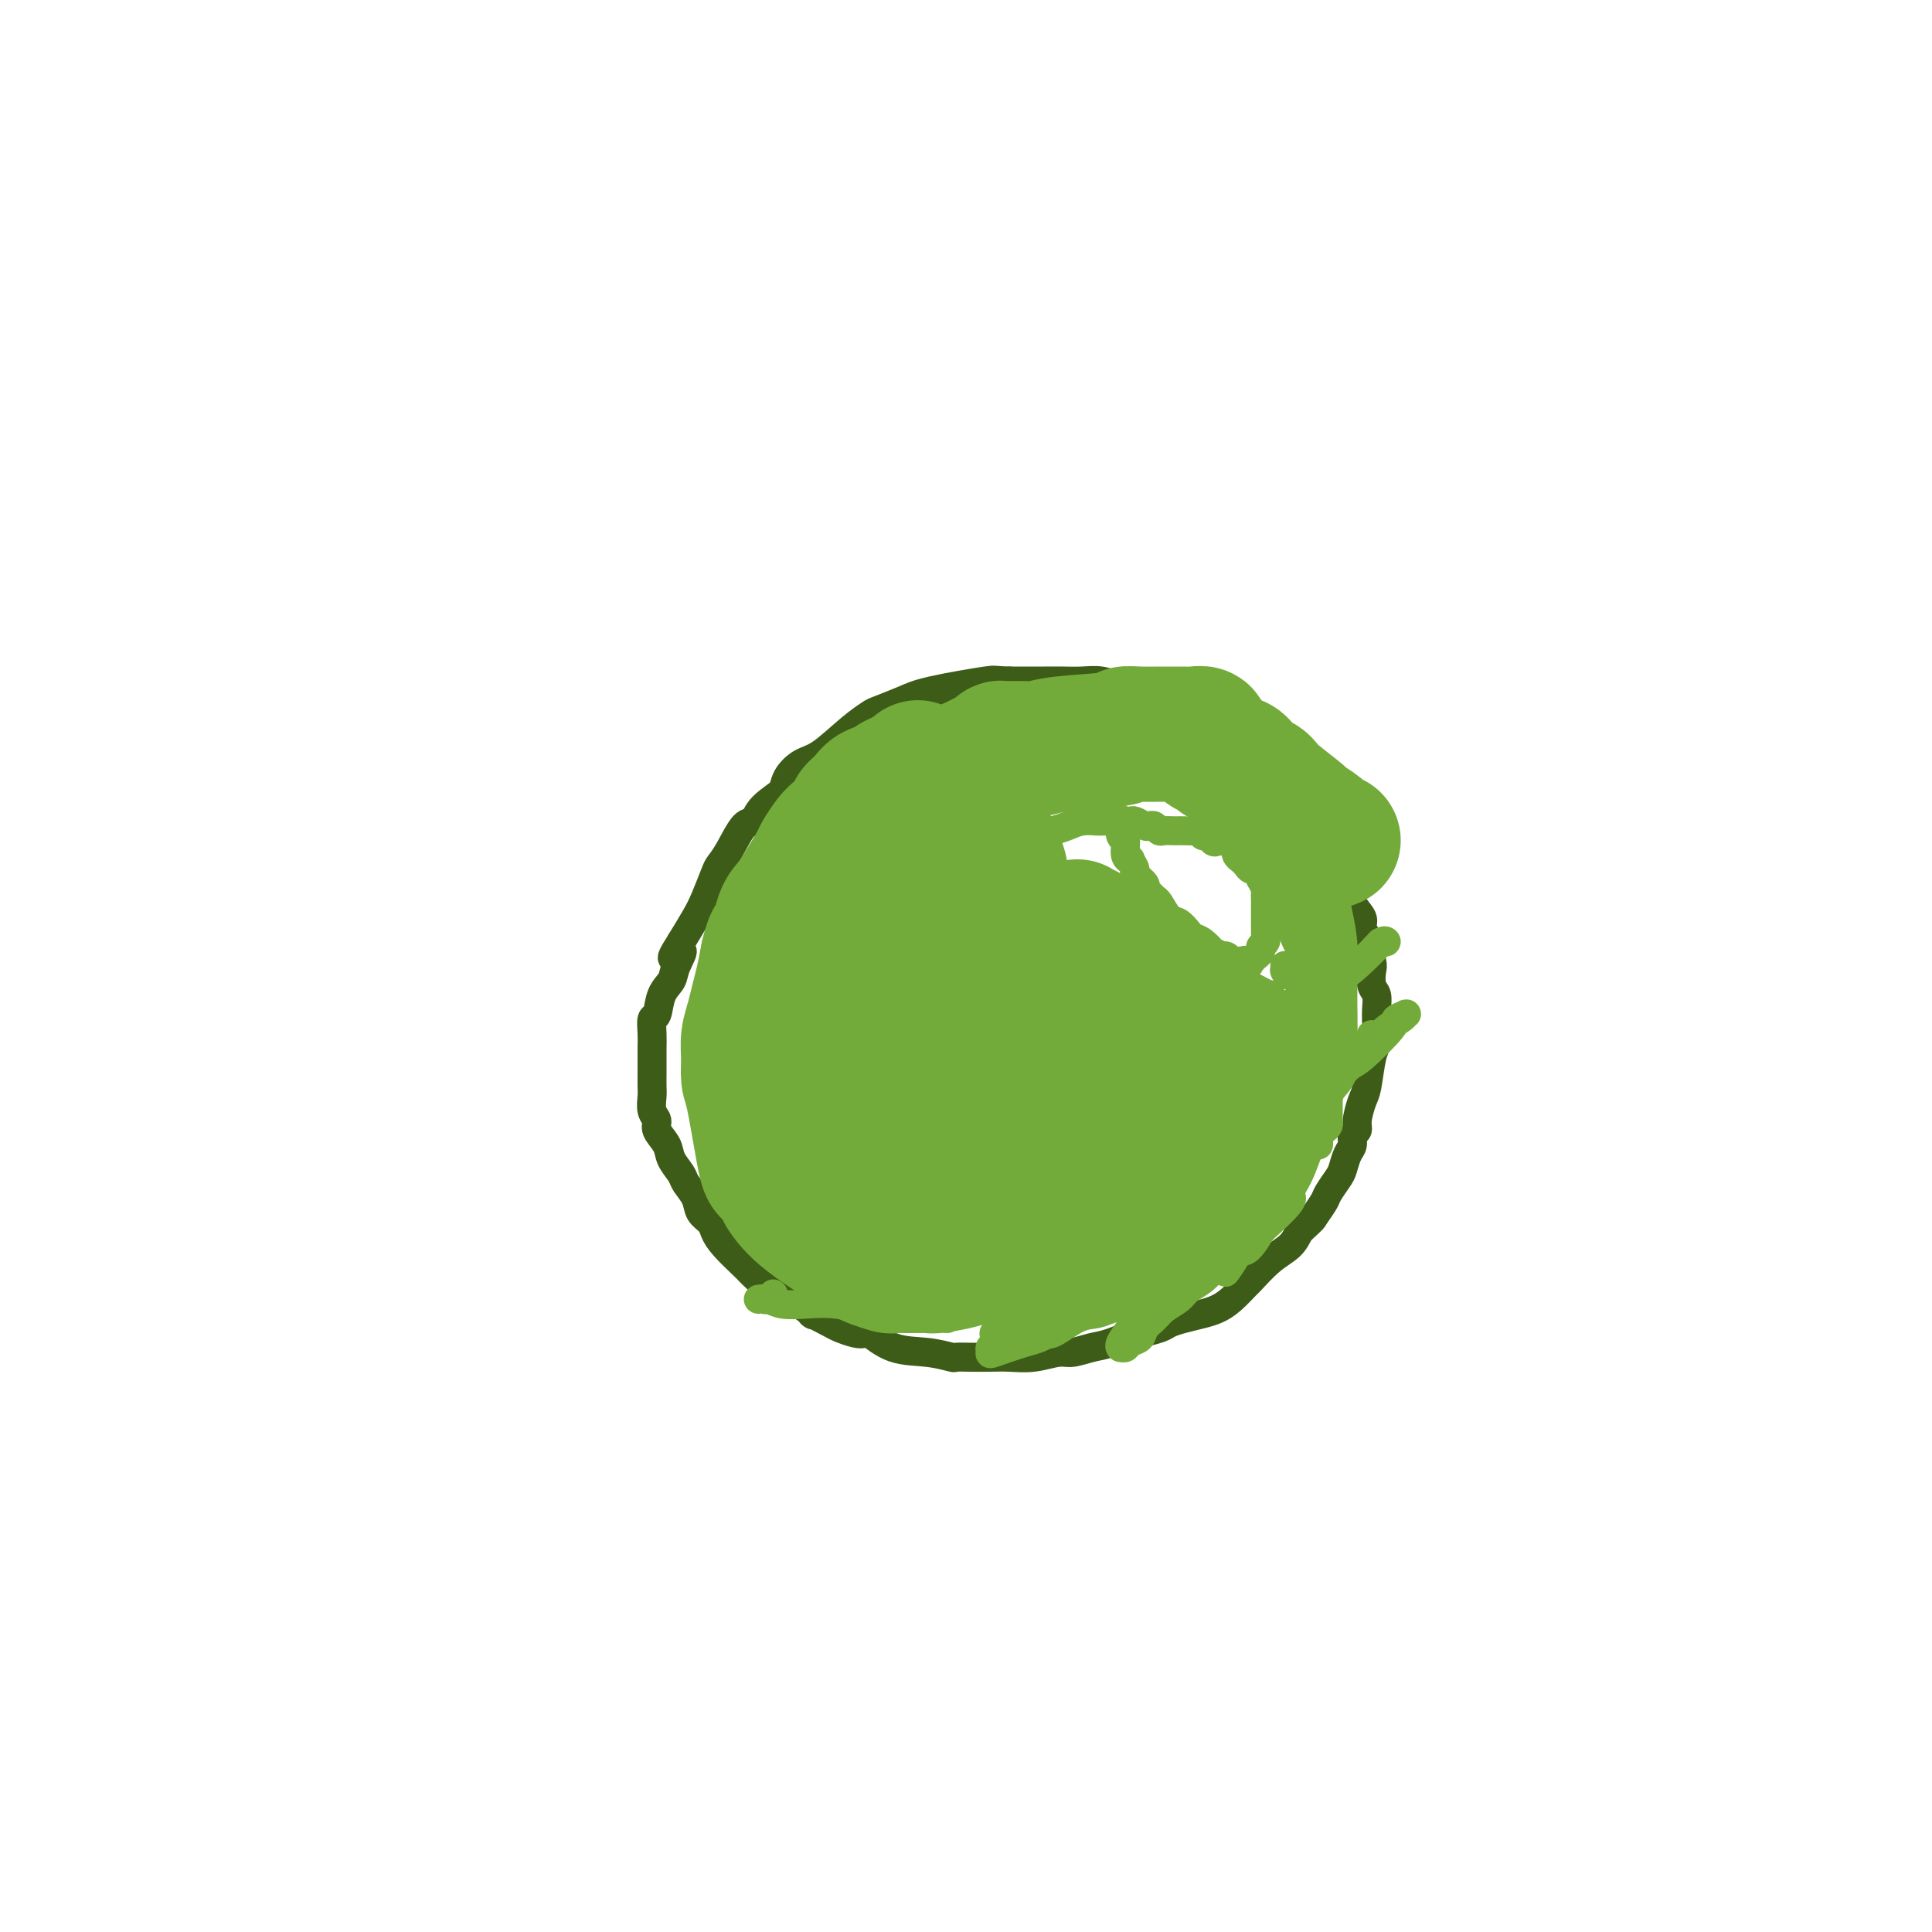 <svg viewBox='0 0 400 400' version='1.1' xmlns='http://www.w3.org/2000/svg' xmlns:xlink='http://www.w3.org/1999/xlink'><g fill='none' stroke='#3D5C18' stroke-width='6' stroke-linecap='round' stroke-linejoin='round'><path d='M196,147c-0.057,0.032 -0.113,0.064 0,0c0.113,-0.064 0.396,-0.224 0,0c-0.396,0.224 -1.470,0.833 -2,1c-0.530,0.167 -0.516,-0.109 -1,0c-0.484,0.109 -1.464,0.603 -2,1c-0.536,0.397 -0.627,0.698 -1,1c-0.373,0.302 -1.030,0.606 -2,1c-0.970,0.394 -2.255,0.878 -3,1c-0.745,0.122 -0.951,-0.118 -2,0c-1.049,0.118 -2.941,0.594 -4,1c-1.059,0.406 -1.285,0.741 -2,1c-0.715,0.259 -1.918,0.442 -3,1c-1.082,0.558 -2.044,1.492 -3,2c-0.956,0.508 -1.905,0.589 -3,1c-1.095,0.411 -2.337,1.153 -3,2c-0.663,0.847 -0.747,1.798 -2,3c-1.253,1.202 -3.673,2.654 -5,4c-1.327,1.346 -1.559,2.584 -2,3c-0.441,0.416 -1.091,0.008 -2,1c-0.909,0.992 -2.077,3.383 -3,5c-0.923,1.617 -1.601,2.458 -2,3c-0.399,0.542 -0.519,0.784 -1,2c-0.481,1.216 -1.322,3.404 -2,5c-0.678,1.596 -1.194,2.599 -2,4c-0.806,1.401 -1.903,3.201 -3,5'/><path d='M141,195c-3.661,5.726 -0.812,2.540 0,2c0.812,-0.540 -0.413,1.566 -1,3c-0.587,1.434 -0.535,2.197 -1,3c-0.465,0.803 -1.445,1.646 -2,3c-0.555,1.354 -0.685,3.220 -1,4c-0.315,0.780 -0.817,0.473 -1,1c-0.183,0.527 -0.049,1.888 0,3c0.049,1.112 0.014,1.973 0,3c-0.014,1.027 -0.005,2.218 0,3c0.005,0.782 0.006,1.154 0,2c-0.006,0.846 -0.017,2.165 0,3c0.017,0.835 0.064,1.185 0,2c-0.064,0.815 -0.240,2.094 0,3c0.240,0.906 0.894,1.440 1,2c0.106,0.560 -0.338,1.146 0,2c0.338,0.854 1.456,1.975 2,3c0.544,1.025 0.512,1.955 1,3c0.488,1.045 1.497,2.205 2,3c0.503,0.795 0.502,1.224 1,2c0.498,0.776 1.496,1.900 2,3c0.504,1.100 0.513,2.176 1,3c0.487,0.824 1.450,1.397 2,2c0.550,0.603 0.685,1.235 1,2c0.315,0.765 0.809,1.662 2,3c1.191,1.338 3.077,3.118 4,4c0.923,0.882 0.882,0.865 1,1c0.118,0.135 0.396,0.423 1,1c0.604,0.577 1.533,1.443 2,2c0.467,0.557 0.472,0.804 1,1c0.528,0.196 1.579,0.342 3,1c1.421,0.658 3.210,1.829 5,3'/><path d='M167,271c2.635,2.128 0.724,0.949 1,1c0.276,0.051 2.740,1.331 4,2c1.260,0.669 1.318,0.726 2,1c0.682,0.274 1.990,0.766 3,1c1.010,0.234 1.721,0.210 2,0c0.279,-0.210 0.125,-0.606 1,0c0.875,0.606 2.778,2.215 5,3c2.222,0.785 4.761,0.746 7,1c2.239,0.254 4.177,0.800 5,1c0.823,0.200 0.533,0.055 1,0c0.467,-0.055 1.693,-0.019 3,0c1.307,0.019 2.694,0.020 4,0c1.306,-0.020 2.530,-0.061 4,0c1.470,0.061 3.185,0.225 5,0c1.815,-0.225 3.731,-0.839 5,-1c1.269,-0.161 1.892,0.129 3,0c1.108,-0.129 2.703,-0.679 4,-1c1.297,-0.321 2.297,-0.415 4,-1c1.703,-0.585 4.111,-1.662 5,-2c0.889,-0.338 0.261,0.064 1,0c0.739,-0.064 2.844,-0.594 4,-1c1.156,-0.406 1.362,-0.688 2,-1c0.638,-0.312 1.709,-0.655 3,-1c1.291,-0.345 2.802,-0.692 4,-1c1.198,-0.308 2.084,-0.579 3,-1c0.916,-0.421 1.863,-0.994 3,-2c1.137,-1.006 2.465,-2.446 3,-3c0.535,-0.554 0.277,-0.221 1,-1c0.723,-0.779 2.425,-2.671 4,-4c1.575,-1.329 3.021,-2.094 4,-3c0.979,-0.906 1.489,-1.953 2,-3'/><path d='M269,255c3.197,-2.994 2.688,-2.478 3,-3c0.312,-0.522 1.445,-2.083 2,-3c0.555,-0.917 0.531,-1.190 1,-2c0.469,-0.810 1.431,-2.157 2,-3c0.569,-0.843 0.745,-1.181 1,-2c0.255,-0.819 0.589,-2.118 1,-3c0.411,-0.882 0.898,-1.346 1,-2c0.102,-0.654 -0.180,-1.498 0,-2c0.180,-0.502 0.821,-0.662 1,-1c0.179,-0.338 -0.106,-0.853 0,-2c0.106,-1.147 0.603,-2.926 1,-4c0.397,-1.074 0.695,-1.442 1,-3c0.305,-1.558 0.617,-4.307 1,-6c0.383,-1.693 0.836,-2.330 1,-3c0.164,-0.670 0.040,-1.371 0,-2c-0.040,-0.629 0.003,-1.184 0,-2c-0.003,-0.816 -0.052,-1.893 0,-3c0.052,-1.107 0.206,-2.245 0,-3c-0.206,-0.755 -0.772,-1.129 -1,-2c-0.228,-0.871 -0.118,-2.240 0,-3c0.118,-0.760 0.244,-0.913 0,-2c-0.244,-1.087 -0.858,-3.110 -1,-4c-0.142,-0.890 0.187,-0.648 0,-1c-0.187,-0.352 -0.890,-1.298 -1,-2c-0.110,-0.702 0.374,-1.160 0,-2c-0.374,-0.840 -1.607,-2.064 -2,-3c-0.393,-0.936 0.052,-1.585 0,-2c-0.052,-0.415 -0.602,-0.596 -1,-1c-0.398,-0.404 -0.646,-1.032 -1,-2c-0.354,-0.968 -0.816,-2.277 -1,-3c-0.184,-0.723 -0.092,-0.862 0,-1'/><path d='M277,178c-1.347,-6.229 -0.714,-2.800 -1,-2c-0.286,0.800 -1.491,-1.027 -2,-2c-0.509,-0.973 -0.321,-1.090 -1,-2c-0.679,-0.910 -2.224,-2.611 -3,-4c-0.776,-1.389 -0.784,-2.464 -1,-3c-0.216,-0.536 -0.640,-0.534 -1,-1c-0.360,-0.466 -0.657,-1.402 -1,-2c-0.343,-0.598 -0.734,-0.860 -1,-1c-0.266,-0.140 -0.408,-0.160 -1,-1c-0.592,-0.840 -1.635,-2.500 -2,-3c-0.365,-0.500 -0.051,0.161 0,0c0.051,-0.161 -0.162,-1.142 -1,-2c-0.838,-0.858 -2.301,-1.591 -3,-2c-0.699,-0.409 -0.633,-0.492 -1,-1c-0.367,-0.508 -1.166,-1.442 -2,-2c-0.834,-0.558 -1.702,-0.742 -2,-1c-0.298,-0.258 -0.025,-0.590 -1,-1c-0.975,-0.410 -3.197,-0.896 -4,-1c-0.803,-0.104 -0.188,0.176 -1,0c-0.812,-0.176 -3.053,-0.808 -4,-1c-0.947,-0.192 -0.602,0.055 -1,0c-0.398,-0.055 -1.540,-0.411 -3,-1c-1.460,-0.589 -3.236,-1.412 -4,-2c-0.764,-0.588 -0.514,-0.942 -1,-1c-0.486,-0.058 -1.709,0.181 -3,0c-1.291,-0.181 -2.652,-0.780 -4,-1c-1.348,-0.220 -2.684,-0.059 -4,0c-1.316,0.059 -2.610,0.016 -4,0c-1.390,-0.016 -2.874,-0.004 -4,0c-1.126,0.004 -1.893,0.001 -3,0c-1.107,-0.001 -2.553,-0.001 -4,0'/><path d='M209,141c-3.482,-0.097 -2.685,-0.339 -5,0c-2.315,0.339 -7.740,1.260 -11,2c-3.260,0.740 -4.353,1.298 -6,2c-1.647,0.702 -3.847,1.549 -5,2c-1.153,0.451 -1.258,0.507 -2,1c-0.742,0.493 -2.121,1.422 -4,3c-1.879,1.578 -4.258,3.806 -6,5c-1.742,1.194 -2.849,1.354 -4,2c-1.151,0.646 -2.347,1.778 -3,3c-0.653,1.222 -0.763,2.534 -1,3c-0.237,0.466 -0.602,0.087 -1,1c-0.398,0.913 -0.828,3.118 -1,4c-0.172,0.882 -0.086,0.441 0,0'/></g>
<g fill='none' stroke='#73AB3A' stroke-width='6' stroke-linecap='round' stroke-linejoin='round'><path d='M232,170c0.033,-0.331 0.065,-0.663 0,0c-0.065,0.663 -0.229,2.319 0,3c0.229,0.681 0.850,0.386 1,1c0.150,0.614 -0.172,2.138 0,3c0.172,0.862 0.839,1.061 1,1c0.161,-0.061 -0.182,-0.381 0,0c0.182,0.381 0.889,1.464 1,2c0.111,0.536 -0.373,0.525 0,1c0.373,0.475 1.605,1.434 2,2c0.395,0.566 -0.046,0.737 0,1c0.046,0.263 0.578,0.619 1,1c0.422,0.381 0.733,0.788 1,1c0.267,0.212 0.491,0.228 1,1c0.509,0.772 1.305,2.300 2,3c0.695,0.700 1.291,0.574 2,1c0.709,0.426 1.533,1.406 2,2c0.467,0.594 0.578,0.804 1,1c0.422,0.196 1.156,0.378 2,1c0.844,0.622 1.798,1.682 2,2c0.202,0.318 -0.349,-0.107 0,0c0.349,0.107 1.599,0.747 2,1c0.401,0.253 -0.047,0.120 0,0c0.047,-0.120 0.587,-0.228 1,0c0.413,0.228 0.698,0.793 1,1c0.302,0.207 0.620,0.056 1,0c0.380,-0.056 0.823,-0.016 1,0c0.177,0.016 0.089,0.008 0,0'/><path d='M257,199c2.565,1.391 1.476,0.369 1,0c-0.476,-0.369 -0.339,-0.084 0,0c0.339,0.084 0.879,-0.033 1,0c0.121,0.033 -0.179,0.216 0,0c0.179,-0.216 0.836,-0.831 1,-1c0.164,-0.169 -0.166,0.108 0,0c0.166,-0.108 0.829,-0.602 1,-1c0.171,-0.398 -0.150,-0.702 0,-1c0.150,-0.298 0.772,-0.591 1,-1c0.228,-0.409 0.061,-0.936 0,-1c-0.061,-0.064 -0.016,0.333 0,0c0.016,-0.333 0.004,-1.397 0,-2c-0.004,-0.603 -0.001,-0.744 0,-1c0.001,-0.256 0.000,-0.628 0,-1c-0.000,-0.372 -0.000,-0.744 0,-1c0.000,-0.256 0.001,-0.396 0,-1c-0.001,-0.604 -0.004,-1.673 0,-2c0.004,-0.327 0.016,0.086 0,0c-0.016,-0.086 -0.060,-0.672 0,-1c0.060,-0.328 0.223,-0.399 0,-1c-0.223,-0.601 -0.833,-1.733 -1,-2c-0.167,-0.267 0.110,0.332 0,0c-0.110,-0.332 -0.608,-1.594 -1,-2c-0.392,-0.406 -0.680,0.045 -1,0c-0.320,-0.045 -0.673,-0.586 -1,-1c-0.327,-0.414 -0.626,-0.702 -1,-1c-0.374,-0.298 -0.821,-0.605 -1,-1c-0.179,-0.395 -0.089,-0.879 0,-1c0.089,-0.121 0.178,0.121 0,0c-0.178,-0.121 -0.622,-0.606 -1,-1c-0.378,-0.394 -0.689,-0.697 -1,-1'/><path d='M254,174c-1.626,-1.872 -1.693,-0.553 -2,0c-0.307,0.553 -0.856,0.341 -1,0c-0.144,-0.341 0.117,-0.809 0,-1c-0.117,-0.191 -0.612,-0.104 -1,0c-0.388,0.104 -0.667,0.224 -1,0c-0.333,-0.224 -0.718,-0.792 -1,-1c-0.282,-0.208 -0.461,-0.056 -1,0c-0.539,0.056 -1.440,0.016 -2,0c-0.560,-0.016 -0.780,-0.008 -1,0c-0.220,0.008 -0.440,0.016 -1,0c-0.560,-0.016 -1.458,-0.056 -2,0c-0.542,0.056 -0.726,0.207 -1,0c-0.274,-0.207 -0.636,-0.774 -1,-1c-0.364,-0.226 -0.728,-0.113 -1,0c-0.272,0.113 -0.452,0.226 -1,0c-0.548,-0.226 -1.465,-0.793 -2,-1c-0.535,-0.207 -0.688,-0.056 -1,0c-0.312,0.056 -0.782,0.018 -2,0c-1.218,-0.018 -3.182,-0.016 -4,0c-0.818,0.016 -0.488,0.046 -1,0c-0.512,-0.046 -1.866,-0.167 -3,0c-1.134,0.167 -2.047,0.621 -3,1c-0.953,0.379 -1.946,0.682 -3,1c-1.054,0.318 -2.169,0.652 -3,1c-0.831,0.348 -1.380,0.711 -2,1c-0.620,0.289 -1.313,0.506 -2,1c-0.687,0.494 -1.370,1.267 -2,2c-0.630,0.733 -1.208,1.428 -2,2c-0.792,0.572 -1.798,1.021 -3,2c-1.202,0.979 -2.601,2.490 -4,4'/><path d='M200,185c-2.358,2.427 -2.752,3.495 -3,4c-0.248,0.505 -0.350,0.446 -1,1c-0.650,0.554 -1.848,1.722 -3,3c-1.152,1.278 -2.259,2.666 -3,4c-0.741,1.334 -1.116,2.616 -2,4c-0.884,1.384 -2.278,2.872 -3,4c-0.722,1.128 -0.772,1.896 -1,3c-0.228,1.104 -0.634,2.543 -1,3c-0.366,0.457 -0.690,-0.070 -1,1c-0.310,1.070 -0.605,3.736 -1,5c-0.395,1.264 -0.890,1.125 -1,2c-0.110,0.875 0.167,2.766 0,4c-0.167,1.234 -0.777,1.813 -1,3c-0.223,1.187 -0.060,2.982 0,4c0.060,1.018 0.015,1.259 0,2c-0.015,0.741 -0.000,1.981 0,3c0.000,1.019 -0.014,1.817 0,2c0.014,0.183 0.055,-0.250 0,0c-0.055,0.250 -0.208,1.181 0,2c0.208,0.819 0.777,1.525 1,2c0.223,0.475 0.101,0.718 0,1c-0.101,0.282 -0.182,0.602 0,1c0.182,0.398 0.626,0.876 1,1c0.374,0.124 0.676,-0.104 1,0c0.324,0.104 0.668,0.540 1,1c0.332,0.460 0.652,0.946 1,1c0.348,0.054 0.723,-0.322 1,0c0.277,0.322 0.456,1.344 1,2c0.544,0.656 1.454,0.946 2,1c0.546,0.054 0.727,-0.127 1,0c0.273,0.127 0.636,0.564 1,1'/><path d='M190,250c1.559,1.249 0.456,0.371 0,0c-0.456,-0.371 -0.264,-0.235 0,0c0.264,0.235 0.601,0.570 1,1c0.399,0.430 0.862,0.955 1,1c0.138,0.045 -0.048,-0.391 0,0c0.048,0.391 0.331,1.610 1,2c0.669,0.390 1.723,-0.049 2,0c0.277,0.049 -0.225,0.587 0,1c0.225,0.413 1.175,0.703 2,1c0.825,0.297 1.524,0.601 2,1c0.476,0.399 0.729,0.891 1,1c0.271,0.109 0.562,-0.167 1,0c0.438,0.167 1.024,0.777 2,1c0.976,0.223 2.341,0.060 3,0c0.659,-0.060 0.612,-0.016 1,0c0.388,0.016 1.213,0.005 2,0c0.787,-0.005 1.538,-0.002 2,0c0.462,0.002 0.637,0.004 1,0c0.363,-0.004 0.915,-0.015 2,0c1.085,0.015 2.703,0.057 4,0c1.297,-0.057 2.272,-0.211 3,0c0.728,0.211 1.209,0.789 2,1c0.791,0.211 1.891,0.056 3,0c1.109,-0.056 2.225,-0.014 3,0c0.775,0.014 1.208,0.000 2,0c0.792,-0.000 1.941,0.014 3,0c1.059,-0.014 2.026,-0.055 3,0c0.974,0.055 1.955,0.207 3,0c1.045,-0.207 2.156,-0.773 3,-1c0.844,-0.227 1.422,-0.113 2,0'/><path d='M245,259c7.020,-0.179 3.572,-0.625 3,-1c-0.572,-0.375 1.734,-0.678 3,-1c1.266,-0.322 1.492,-0.663 2,-1c0.508,-0.337 1.298,-0.669 2,-1c0.702,-0.331 1.315,-0.661 2,-1c0.685,-0.339 1.440,-0.686 2,-1c0.560,-0.314 0.923,-0.595 1,-1c0.077,-0.405 -0.134,-0.934 0,-1c0.134,-0.066 0.613,0.329 1,0c0.387,-0.329 0.681,-1.384 1,-2c0.319,-0.616 0.663,-0.795 1,-1c0.337,-0.205 0.668,-0.436 1,-1c0.332,-0.564 0.667,-1.460 1,-2c0.333,-0.540 0.666,-0.725 1,-1c0.334,-0.275 0.670,-0.642 1,-1c0.330,-0.358 0.653,-0.707 1,-1c0.347,-0.293 0.719,-0.530 1,-1c0.281,-0.470 0.470,-1.173 1,-2c0.530,-0.827 1.400,-1.780 2,-2c0.600,-0.220 0.931,0.292 1,0c0.069,-0.292 -0.125,-1.388 0,-2c0.125,-0.612 0.569,-0.741 1,-1c0.431,-0.259 0.847,-0.647 1,-1c0.153,-0.353 0.041,-0.672 0,-1c-0.041,-0.328 -0.011,-0.666 0,-1c0.011,-0.334 0.003,-0.663 0,-1c-0.003,-0.337 -0.001,-0.681 0,-1c0.001,-0.319 0.000,-0.611 0,-1c-0.000,-0.389 -0.000,-0.874 0,-1c0.000,-0.126 0.000,0.107 0,0c-0.000,-0.107 -0.000,-0.553 0,-1'/><path d='M275,226c0.155,-1.172 0.041,-0.103 0,0c-0.041,0.103 -0.011,-0.761 0,-1c0.011,-0.239 0.003,0.147 0,0c-0.003,-0.147 -0.001,-0.828 0,-1c0.001,-0.172 0.000,0.165 0,0c-0.000,-0.165 -0.000,-0.831 0,-1c0.000,-0.169 0.000,0.161 0,0c-0.000,-0.161 -0.000,-0.813 0,-1c0.000,-0.187 0.000,0.089 0,0c-0.000,-0.089 -0.000,-0.545 0,-1c0.000,-0.455 0.000,-0.909 0,-1c-0.000,-0.091 0.000,0.182 0,0c-0.000,-0.182 -0.000,-0.818 0,-1c0.000,-0.182 0.000,0.091 0,0c-0.000,-0.091 -0.000,-0.544 0,-1c0.000,-0.456 0.000,-0.913 0,-1c-0.000,-0.087 -0.000,0.197 0,0c0.000,-0.197 0.000,-0.875 0,-1c-0.000,-0.125 -0.000,0.304 0,0c0.000,-0.304 0.001,-1.339 0,-2c-0.001,-0.661 -0.003,-0.948 0,-1c0.003,-0.052 0.011,0.131 0,0c-0.011,-0.131 -0.041,-0.575 0,-1c0.041,-0.425 0.155,-0.831 0,-1c-0.155,-0.169 -0.578,-0.102 -1,0c-0.422,0.102 -0.845,0.238 -1,0c-0.155,-0.238 -0.044,-0.851 0,-1c0.044,-0.149 0.022,0.166 0,0c-0.022,-0.166 -0.044,-0.814 0,-1c0.044,-0.186 0.156,0.090 0,0c-0.156,-0.090 -0.578,-0.545 -1,-1'/><path d='M272,208c-0.482,-2.946 -0.186,-1.310 0,-1c0.186,0.310 0.261,-0.705 0,-1c-0.261,-0.295 -0.857,0.128 -1,0c-0.143,-0.128 0.169,-0.809 0,-1c-0.169,-0.191 -0.819,0.107 -1,0c-0.181,-0.107 0.105,-0.621 0,-1c-0.105,-0.379 -0.603,-0.624 -1,-1c-0.397,-0.376 -0.695,-0.884 -1,-1c-0.305,-0.116 -0.618,0.161 -1,0c-0.382,-0.161 -0.835,-0.761 -1,-1c-0.165,-0.239 -0.044,-0.116 0,0c0.044,0.116 0.012,0.227 0,0c-0.012,-0.227 -0.003,-0.792 0,-1c0.003,-0.208 0.001,-0.059 0,0c-0.001,0.059 -0.000,0.030 0,0'/><path d='M264,183c0.334,0.825 0.667,1.649 1,3c0.333,1.351 0.665,3.228 1,4c0.335,0.772 0.672,0.440 1,1c0.328,0.560 0.647,2.013 1,3c0.353,0.987 0.739,1.507 1,2c0.261,0.493 0.396,0.957 1,2c0.604,1.043 1.679,2.663 2,3c0.321,0.337 -0.110,-0.610 0,0c0.110,0.610 0.760,2.777 1,4c0.240,1.223 0.068,1.500 0,2c-0.068,0.500 -0.032,1.221 0,2c0.032,0.779 0.061,1.616 0,2c-0.061,0.384 -0.211,0.314 0,1c0.211,0.686 0.785,2.126 1,3c0.215,0.874 0.073,1.180 0,2c-0.073,0.820 -0.078,2.153 0,3c0.078,0.847 0.237,1.206 0,2c-0.237,0.794 -0.872,2.021 -1,3c-0.128,0.979 0.249,1.708 0,3c-0.249,1.292 -1.125,3.146 -2,5'/><path d='M271,233c-0.262,4.389 0.084,1.361 0,1c-0.084,-0.361 -0.597,1.944 -1,3c-0.403,1.056 -0.697,0.861 -1,1c-0.303,0.139 -0.616,0.610 -1,1c-0.384,0.390 -0.838,0.697 -1,1c-0.162,0.303 -0.030,0.601 0,1c0.030,0.399 -0.041,0.900 0,1c0.041,0.100 0.195,-0.199 0,0c-0.195,0.199 -0.738,0.897 -1,1c-0.262,0.103 -0.243,-0.390 0,-1c0.243,-0.610 0.709,-1.336 1,-2c0.291,-0.664 0.408,-1.264 1,-3c0.592,-1.736 1.660,-4.608 2,-6c0.340,-1.392 -0.049,-1.305 0,-2c0.049,-0.695 0.535,-2.173 1,-5c0.465,-2.827 0.910,-7.003 1,-9c0.090,-1.997 -0.176,-1.814 0,-2c0.176,-0.186 0.794,-0.743 1,-2c0.206,-1.257 -0.000,-3.216 0,-5c0.000,-1.784 0.207,-3.393 0,-5c-0.207,-1.607 -0.829,-3.214 -1,-5c-0.171,-1.786 0.108,-3.753 0,-5c-0.108,-1.247 -0.603,-1.773 -1,-3c-0.397,-1.227 -0.695,-3.155 -1,-4c-0.305,-0.845 -0.618,-0.608 -1,-1c-0.382,-0.392 -0.834,-1.413 -1,-2c-0.166,-0.587 -0.048,-0.739 0,-1c0.048,-0.261 0.024,-0.630 0,-1'/><path d='M268,179c-0.772,-5.015 -0.201,-1.554 0,0c0.201,1.554 0.032,1.200 0,1c-0.032,-0.200 0.071,-0.246 0,0c-0.071,0.246 -0.317,0.785 0,2c0.317,1.215 1.198,3.106 2,5c0.802,1.894 1.526,3.791 2,6c0.474,2.209 0.700,4.731 1,7c0.300,2.269 0.675,4.285 1,6c0.325,1.715 0.600,3.130 1,5c0.400,1.870 0.925,4.194 1,6c0.075,1.806 -0.298,3.093 -1,5c-0.702,1.907 -1.732,4.434 -2,6c-0.268,1.566 0.225,2.172 0,3c-0.225,0.828 -1.169,1.880 -2,3c-0.831,1.120 -1.549,2.310 -2,3c-0.451,0.690 -0.635,0.880 -2,3c-1.365,2.120 -3.910,6.171 -5,8c-1.090,1.829 -0.726,1.435 -1,2c-0.274,0.565 -1.188,2.088 -2,3c-0.812,0.912 -1.523,1.214 -2,2c-0.477,0.786 -0.721,2.058 -1,3c-0.279,0.942 -0.594,1.556 -1,2c-0.406,0.444 -0.904,0.718 -1,1c-0.096,0.282 0.212,0.570 0,1c-0.212,0.430 -0.942,1.000 -1,1c-0.058,-0.000 0.555,-0.572 1,-1c0.445,-0.428 0.723,-0.714 1,-1'/><path d='M255,261c-2.738,4.728 -0.583,1.549 1,-1c1.583,-2.549 2.593,-4.466 3,-5c0.407,-0.534 0.210,0.315 1,-1c0.790,-1.315 2.568,-4.794 4,-7c1.432,-2.206 2.519,-3.139 3,-4c0.481,-0.861 0.356,-1.651 1,-3c0.644,-1.349 2.057,-3.259 3,-5c0.943,-1.741 1.415,-3.315 2,-5c0.585,-1.685 1.281,-3.481 2,-6c0.719,-2.519 1.460,-5.761 2,-7c0.540,-1.239 0.877,-0.475 1,-2c0.123,-1.525 0.030,-5.338 0,-7c-0.030,-1.662 0.003,-1.174 0,-2c-0.003,-0.826 -0.042,-2.966 0,-5c0.042,-2.034 0.166,-3.962 0,-6c-0.166,-2.038 -0.623,-4.186 -1,-6c-0.377,-1.814 -0.675,-3.295 -1,-5c-0.325,-1.705 -0.675,-3.634 -1,-5c-0.325,-1.366 -0.623,-2.170 -1,-3c-0.377,-0.830 -0.832,-1.686 -1,-2c-0.168,-0.314 -0.049,-0.087 0,0c0.049,0.087 0.027,0.034 0,0c-0.027,-0.034 -0.061,-0.048 0,0c0.061,0.048 0.216,0.160 0,1c-0.216,0.840 -0.804,2.410 -1,3c-0.196,0.590 -0.001,0.199 0,1c0.001,0.801 -0.193,2.792 0,5c0.193,2.208 0.773,4.633 1,6c0.227,1.367 0.099,1.676 0,3c-0.099,1.324 -0.171,3.664 0,7c0.171,3.336 0.586,7.668 1,12'/><path d='M274,212c0.064,6.000 0.223,2.999 0,4c-0.223,1.001 -0.827,6.005 -1,9c-0.173,2.995 0.085,3.981 0,5c-0.085,1.019 -0.512,2.071 -1,3c-0.488,0.929 -1.036,1.735 -2,3c-0.964,1.265 -2.345,2.989 -3,4c-0.655,1.011 -0.584,1.309 -1,2c-0.416,0.691 -1.318,1.774 -2,3c-0.682,1.226 -1.144,2.596 -2,4c-0.856,1.404 -2.105,2.841 -3,4c-0.895,1.159 -1.437,2.040 -2,3c-0.563,0.960 -1.147,2.000 -2,3c-0.853,1.000 -1.976,1.958 -3,3c-1.024,1.042 -1.951,2.166 -3,3c-1.049,0.834 -2.222,1.378 -3,2c-0.778,0.622 -1.163,1.322 -2,2c-0.837,0.678 -2.126,1.333 -3,2c-0.874,0.667 -1.333,1.345 -2,2c-0.667,0.655 -1.542,1.286 -2,2c-0.458,0.714 -0.501,1.512 -1,2c-0.499,0.488 -1.456,0.666 -2,1c-0.544,0.334 -0.675,0.825 -1,1c-0.325,0.175 -0.844,0.033 -1,0c-0.156,-0.033 0.052,0.044 0,0c-0.052,-0.044 -0.365,-0.209 0,-1c0.365,-0.791 1.407,-2.209 2,-3c0.593,-0.791 0.736,-0.954 2,-2c1.264,-1.046 3.648,-2.974 6,-5c2.352,-2.026 4.672,-4.150 7,-6c2.328,-1.850 4.664,-3.425 7,-5'/><path d='M256,257c4.188,-4.131 3.660,-3.958 4,-5c0.340,-1.042 1.550,-3.298 3,-5c1.450,-1.702 3.140,-2.849 4,-4c0.860,-1.151 0.888,-2.305 2,-4c1.112,-1.695 3.307,-3.930 4,-5c0.693,-1.070 -0.116,-0.975 0,-2c0.116,-1.025 1.155,-3.170 2,-5c0.845,-1.830 1.494,-3.347 2,-5c0.506,-1.653 0.868,-3.444 1,-5c0.132,-1.556 0.036,-2.879 0,-4c-0.036,-1.121 -0.010,-2.041 0,-3c0.010,-0.959 0.004,-1.957 0,-3c-0.004,-1.043 -0.005,-2.133 0,-3c0.005,-0.867 0.017,-1.513 0,-2c-0.017,-0.487 -0.061,-0.817 0,-1c0.061,-0.183 0.227,-0.221 0,1c-0.227,1.221 -0.849,3.700 -1,5c-0.151,1.300 0.167,1.421 0,2c-0.167,0.579 -0.821,1.617 -1,3c-0.179,1.383 0.115,3.111 0,5c-0.115,1.889 -0.638,3.939 -1,6c-0.362,2.061 -0.561,4.135 -1,6c-0.439,1.865 -1.116,3.523 -2,6c-0.884,2.477 -1.974,5.774 -3,8c-1.026,2.226 -1.986,3.380 -2,4c-0.014,0.620 0.919,0.705 0,2c-0.919,1.295 -3.691,3.798 -5,5c-1.309,1.202 -1.154,1.101 -1,1'/><path d='M261,255c-2.839,4.884 -3.436,4.095 -5,4c-1.564,-0.095 -4.095,0.503 -5,1c-0.905,0.497 -0.185,0.892 -2,2c-1.815,1.108 -6.165,2.927 -8,4c-1.835,1.073 -1.153,1.398 -2,2c-0.847,0.602 -3.221,1.479 -5,2c-1.779,0.521 -2.962,0.685 -4,1c-1.038,0.315 -1.931,0.782 -3,1c-1.069,0.218 -2.315,0.188 -4,1c-1.685,0.812 -3.810,2.466 -5,3c-1.190,0.534 -1.443,-0.053 -2,0c-0.557,0.053 -1.416,0.746 -2,1c-0.584,0.254 -0.892,0.068 -2,0c-1.108,-0.068 -3.015,-0.017 -4,0c-0.985,0.017 -1.048,0.000 -1,0c0.048,-0.000 0.207,0.016 0,0c-0.207,-0.016 -0.780,-0.063 -1,0c-0.220,0.063 -0.088,0.237 0,0c0.088,-0.237 0.131,-0.884 0,-1c-0.131,-0.116 -0.438,0.297 0,0c0.438,-0.297 1.619,-1.306 2,-2c0.381,-0.694 -0.040,-1.073 6,-3c6.040,-1.927 18.541,-5.402 24,-7c5.459,-1.598 3.877,-1.318 5,-2c1.123,-0.682 4.953,-2.326 8,-4c3.047,-1.674 5.312,-3.376 7,-5c1.688,-1.624 2.801,-3.168 5,-6c2.199,-2.832 5.486,-6.952 7,-9c1.514,-2.048 1.257,-2.024 1,-2'/><path d='M271,236c3.503,-4.081 2.259,-3.284 2,-4c-0.259,-0.716 0.466,-2.946 1,-5c0.534,-2.054 0.876,-3.934 1,-5c0.124,-1.066 0.030,-1.319 0,-2c-0.030,-0.681 0.004,-1.790 0,-3c-0.004,-1.210 -0.045,-2.519 0,-3c0.045,-0.481 0.175,-0.133 0,0c-0.175,0.133 -0.654,0.050 -1,0c-0.346,-0.050 -0.559,-0.066 -1,0c-0.441,0.066 -1.109,0.215 -2,1c-0.891,0.785 -2.004,2.206 -3,4c-0.996,1.794 -1.876,3.962 -3,6c-1.124,2.038 -2.491,3.948 -4,6c-1.509,2.052 -3.161,4.247 -5,7c-1.839,2.753 -3.865,6.065 -6,9c-2.135,2.935 -4.377,5.494 -7,8c-2.623,2.506 -5.626,4.961 -8,7c-2.374,2.039 -4.118,3.664 -6,5c-1.882,1.336 -3.902,2.383 -6,4c-2.098,1.617 -4.276,3.803 -6,5c-1.724,1.197 -2.995,1.406 -5,2c-2.005,0.594 -4.743,1.574 -6,2c-1.257,0.426 -1.033,0.298 -1,0c0.033,-0.298 -0.127,-0.765 0,-1c0.127,-0.235 0.539,-0.238 1,-1c0.461,-0.762 0.970,-2.282 2,-4c1.030,-1.718 2.580,-3.634 4,-5c1.420,-1.366 2.710,-2.183 4,-3'/><path d='M216,266c2.863,-3.148 5.019,-4.017 8,-6c2.981,-1.983 6.786,-5.079 11,-8c4.214,-2.921 8.838,-5.666 13,-8c4.162,-2.334 7.864,-4.255 11,-6c3.136,-1.745 5.708,-3.312 8,-5c2.292,-1.688 4.305,-3.497 6,-5c1.695,-1.503 3.071,-2.699 4,-4c0.929,-1.301 1.409,-2.705 2,-4c0.591,-1.295 1.291,-2.480 2,-3c0.709,-0.520 1.425,-0.377 2,-1c0.575,-0.623 1.008,-2.014 1,-2c-0.008,0.014 -0.458,1.434 -1,2c-0.542,0.566 -1.176,0.277 -2,1c-0.824,0.723 -1.839,2.456 -3,4c-1.161,1.544 -2.467,2.898 -4,5c-1.533,2.102 -3.293,4.951 -5,7c-1.707,2.049 -3.362,3.296 -5,5c-1.638,1.704 -3.258,3.863 -5,6c-1.742,2.137 -3.604,4.250 -5,6c-1.396,1.750 -2.326,3.135 -5,6c-2.674,2.865 -7.091,7.209 -9,9c-1.909,1.791 -1.309,1.030 -1,1c0.309,-0.030 0.329,0.672 0,1c-0.329,0.328 -1.005,0.281 -1,0c0.005,-0.281 0.692,-0.797 1,-1c0.308,-0.203 0.237,-0.093 1,-1c0.763,-0.907 2.361,-2.831 4,-5c1.639,-2.169 3.320,-4.585 5,-7'/><path d='M249,253c2.293,-2.711 2.525,-2.490 4,-4c1.475,-1.510 4.193,-4.751 8,-9c3.807,-4.249 8.703,-9.505 12,-13c3.297,-3.495 4.996,-5.227 6,-6c1.004,-0.773 1.312,-0.585 3,-2c1.688,-1.415 4.754,-4.432 6,-6c1.246,-1.568 0.672,-1.685 1,-2c0.328,-0.315 1.558,-0.826 2,-1c0.442,-0.174 0.096,-0.011 0,0c-0.096,0.011 0.058,-0.131 0,0c-0.058,0.131 -0.327,0.535 -1,1c-0.673,0.465 -1.750,0.991 -3,2c-1.250,1.009 -2.673,2.499 -4,4c-1.327,1.501 -2.558,3.011 -5,5c-2.442,1.989 -6.095,4.455 -8,6c-1.905,1.545 -2.062,2.169 -3,3c-0.938,0.831 -2.658,1.870 -5,4c-2.342,2.130 -5.306,5.352 -7,7c-1.694,1.648 -2.117,1.723 -4,3c-1.883,1.277 -5.225,3.757 -8,6c-2.775,2.243 -4.984,4.250 -7,6c-2.016,1.750 -3.838,3.243 -6,5c-2.162,1.757 -4.663,3.780 -6,5c-1.337,1.220 -1.509,1.639 -2,2c-0.491,0.361 -1.299,0.665 -2,1c-0.701,0.335 -1.293,0.703 -2,1c-0.707,0.297 -1.529,0.524 -2,1c-0.471,0.476 -0.590,1.200 0,0c0.590,-1.200 1.890,-4.323 3,-6c1.110,-1.677 2.032,-1.908 3,-3c0.968,-1.092 1.984,-3.046 3,-5'/><path d='M225,258c2.284,-4.019 4.495,-7.568 7,-11c2.505,-3.432 5.305,-6.749 8,-10c2.695,-3.251 5.287,-6.438 8,-9c2.713,-2.562 5.548,-4.499 8,-7c2.452,-2.501 4.520,-5.568 7,-8c2.480,-2.432 5.373,-4.231 8,-6c2.627,-1.769 4.988,-3.508 7,-5c2.012,-1.492 3.676,-2.738 5,-4c1.324,-1.262 2.308,-2.540 3,-3c0.692,-0.460 1.091,-0.102 1,0c-0.091,0.102 -0.674,-0.052 -1,0c-0.326,0.052 -0.397,0.310 -1,1c-0.603,0.690 -1.739,1.812 -3,3c-1.261,1.188 -2.647,2.443 -5,4c-2.353,1.557 -5.672,3.416 -8,5c-2.328,1.584 -3.666,2.895 -6,6c-2.334,3.105 -5.663,8.006 -7,10c-1.337,1.994 -0.680,1.080 -3,3c-2.320,1.920 -7.615,6.672 -10,9c-2.385,2.328 -1.860,2.230 -3,4c-1.140,1.770 -3.945,5.408 -6,8c-2.055,2.592 -3.361,4.139 -5,6c-1.639,1.861 -3.610,4.035 -5,6c-1.390,1.965 -2.198,3.720 -3,5c-0.802,1.280 -1.596,2.085 -2,3c-0.404,0.915 -0.416,1.939 -1,3c-0.584,1.061 -1.738,2.160 -1,1c0.738,-1.160 3.369,-4.580 6,-8'/><path d='M223,264c0.990,-1.526 0.967,-1.841 2,-4c1.033,-2.159 3.124,-6.164 6,-10c2.876,-3.836 6.537,-7.505 10,-11c3.463,-3.495 6.727,-6.817 10,-10c3.273,-3.183 6.555,-6.229 9,-9c2.445,-2.771 4.054,-5.268 6,-7c1.946,-1.732 4.230,-2.699 6,-4c1.770,-1.301 3.026,-2.935 4,-4c0.974,-1.065 1.666,-1.561 2,-2c0.334,-0.439 0.310,-0.822 0,-1c-0.310,-0.178 -0.908,-0.151 -1,0c-0.092,0.151 0.320,0.426 0,1c-0.320,0.574 -1.371,1.447 -3,3c-1.629,1.553 -3.834,3.786 -5,5c-1.166,1.214 -1.293,1.410 -2,3c-0.707,1.590 -1.993,4.573 -3,7c-1.007,2.427 -1.736,4.299 -3,6c-1.264,1.701 -3.065,3.232 -4,5c-0.935,1.768 -1.006,3.773 -2,6c-0.994,2.227 -2.912,4.675 -5,7c-2.088,2.325 -4.344,4.527 -6,7c-1.656,2.473 -2.710,5.216 -4,7c-1.290,1.784 -2.815,2.609 -5,4c-2.185,1.391 -5.030,3.350 -6,4c-0.970,0.650 -0.064,-0.008 0,0c0.064,0.008 -0.714,0.681 -1,1c-0.286,0.319 -0.079,0.284 0,0c0.079,-0.284 0.032,-0.819 0,-1c-0.032,-0.181 -0.047,-0.010 0,0c0.047,0.010 0.156,-0.140 1,-2c0.844,-1.860 2.422,-5.430 4,-9'/><path d='M233,256c0.614,-2.047 0.151,-1.665 1,-3c0.849,-1.335 3.012,-4.385 5,-7c1.988,-2.615 3.802,-4.793 6,-7c2.198,-2.207 4.780,-4.444 7,-7c2.220,-2.556 4.078,-5.433 6,-8c1.922,-2.567 3.908,-4.825 6,-7c2.092,-2.175 4.289,-4.268 6,-6c1.711,-1.732 2.934,-3.102 4,-4c1.066,-0.898 1.974,-1.325 2,-2c0.026,-0.675 -0.830,-1.600 -1,-2c-0.170,-0.400 0.347,-0.275 0,0c-0.347,0.275 -1.558,0.702 -2,1c-0.442,0.298 -0.115,0.468 -1,1c-0.885,0.532 -2.983,1.425 -5,3c-2.017,1.575 -3.953,3.832 -6,6c-2.047,2.168 -4.206,4.248 -6,6c-1.794,1.752 -3.223,3.177 -5,5c-1.777,1.823 -3.904,4.045 -6,6c-2.096,1.955 -4.163,3.642 -6,5c-1.837,1.358 -3.446,2.386 -5,4c-1.554,1.614 -3.054,3.812 -5,6c-1.946,2.188 -4.338,4.366 -6,6c-1.662,1.634 -2.593,2.726 -5,5c-2.407,2.274 -6.288,5.732 -8,7c-1.712,1.268 -1.253,0.346 -1,0c0.253,-0.346 0.299,-0.116 0,0c-0.299,0.116 -0.945,0.120 -1,0c-0.055,-0.120 0.480,-0.362 1,-1c0.520,-0.638 1.025,-1.672 2,-3c0.975,-1.328 2.422,-2.951 4,-5c1.578,-2.049 3.289,-4.525 5,-7'/><path d='M219,248c2.489,-3.706 3.712,-4.972 7,-8c3.288,-3.028 8.640,-7.819 11,-10c2.360,-2.181 1.729,-1.753 3,-3c1.271,-1.247 4.445,-4.169 7,-6c2.555,-1.831 4.492,-2.572 6,-4c1.508,-1.428 2.586,-3.545 4,-5c1.414,-1.455 3.165,-2.248 4,-3c0.835,-0.752 0.755,-1.463 1,-2c0.245,-0.537 0.814,-0.902 1,-1c0.186,-0.098 -0.011,0.069 0,0c0.011,-0.069 0.231,-0.376 -2,1c-2.231,1.376 -6.911,4.434 -9,6c-2.089,1.566 -1.586,1.641 -3,3c-1.414,1.359 -4.746,4.004 -7,6c-2.254,1.996 -3.431,3.343 -5,5c-1.569,1.657 -3.529,3.623 -6,5c-2.471,1.377 -5.453,2.165 -8,4c-2.547,1.835 -4.658,4.717 -7,7c-2.342,2.283 -4.916,3.967 -7,6c-2.084,2.033 -3.679,4.416 -5,6c-1.321,1.584 -2.367,2.369 -4,4c-1.633,1.631 -3.853,4.108 -5,5c-1.147,0.892 -1.222,0.197 -1,0c0.222,-0.197 0.740,0.102 2,-1c1.260,-1.102 3.262,-3.604 4,-5c0.738,-1.396 0.211,-1.684 1,-3c0.789,-1.316 2.895,-3.658 5,-6'/><path d='M206,249c2.626,-3.381 3.692,-4.332 6,-6c2.308,-1.668 5.860,-4.053 9,-6c3.140,-1.947 5.869,-3.456 8,-5c2.131,-1.544 3.664,-3.123 6,-5c2.336,-1.877 5.475,-4.053 7,-5c1.525,-0.947 1.435,-0.667 2,-1c0.565,-0.333 1.786,-1.279 3,-2c1.214,-0.721 2.420,-1.215 3,-2c0.580,-0.785 0.534,-1.859 1,-3c0.466,-1.141 1.446,-2.347 2,-3c0.554,-0.653 0.683,-0.751 1,-1c0.317,-0.249 0.823,-0.648 1,-1c0.177,-0.352 0.025,-0.655 0,-1c-0.025,-0.345 0.077,-0.731 0,-1c-0.077,-0.269 -0.331,-0.419 -1,0c-0.669,0.419 -1.752,1.408 -3,2c-1.248,0.592 -2.661,0.788 -5,3c-2.339,2.212 -5.604,6.439 -7,8c-1.396,1.561 -0.922,0.456 -3,2c-2.078,1.544 -6.708,5.736 -9,8c-2.292,2.264 -2.246,2.600 -3,3c-0.754,0.400 -2.307,0.865 -7,4c-4.693,3.135 -12.525,8.941 -16,12c-3.475,3.059 -2.593,3.372 -3,4c-0.407,0.628 -2.105,1.573 -3,2c-0.895,0.427 -0.989,0.338 -1,0c-0.011,-0.338 0.059,-0.926 0,-1c-0.059,-0.074 -0.247,0.365 0,0c0.247,-0.365 0.928,-1.533 2,-3c1.072,-1.467 2.536,-3.234 4,-5'/><path d='M200,246c1.569,-2.371 2.993,-3.798 4,-5c1.007,-1.202 1.598,-2.178 3,-3c1.402,-0.822 3.614,-1.488 5,-2c1.386,-0.512 1.945,-0.870 3,-1c1.055,-0.130 2.604,-0.033 4,0c1.396,0.033 2.638,0.003 4,0c1.362,-0.003 2.845,0.021 4,0c1.155,-0.021 1.982,-0.089 3,0c1.018,0.089 2.226,0.333 4,0c1.774,-0.333 4.115,-1.244 6,-2c1.885,-0.756 3.314,-1.358 5,-2c1.686,-0.642 3.629,-1.324 5,-2c1.371,-0.676 2.172,-1.346 3,-2c0.828,-0.654 1.684,-1.294 2,-2c0.316,-0.706 0.091,-1.480 0,-2c-0.091,-0.520 -0.047,-0.788 0,-1c0.047,-0.212 0.097,-0.368 0,-1c-0.097,-0.632 -0.342,-1.739 0,-3c0.342,-1.261 1.269,-2.677 0,-4c-1.269,-1.323 -4.734,-2.552 -6,-3c-1.266,-0.448 -0.332,-0.113 -2,0c-1.668,0.113 -5.938,0.004 -8,0c-2.062,-0.004 -1.915,0.096 -3,0c-1.085,-0.096 -3.400,-0.389 -6,0c-2.600,0.389 -5.484,1.461 -8,2c-2.516,0.539 -4.664,0.547 -6,1c-1.336,0.453 -1.860,1.353 -3,2c-1.140,0.647 -2.897,1.042 -5,2c-2.103,0.958 -4.551,2.479 -7,4'/><path d='M201,222c-4.563,2.012 -1.471,1.543 -1,2c0.471,0.457 -1.678,1.840 -3,3c-1.322,1.160 -1.816,2.096 -2,3c-0.184,0.904 -0.057,1.775 0,3c0.057,1.225 0.046,2.804 0,4c-0.046,1.196 -0.125,2.009 0,3c0.125,0.991 0.456,2.161 1,3c0.544,0.839 1.302,1.347 2,2c0.698,0.653 1.337,1.452 2,2c0.663,0.548 1.350,0.846 2,1c0.650,0.154 1.263,0.164 2,0c0.737,-0.164 1.599,-0.501 3,-1c1.401,-0.499 3.343,-1.161 5,-2c1.657,-0.839 3.031,-1.854 4,-3c0.969,-1.146 1.535,-2.421 2,-4c0.465,-1.579 0.829,-3.460 1,-5c0.171,-1.540 0.148,-2.737 0,-4c-0.148,-1.263 -0.423,-2.590 -1,-4c-0.577,-1.410 -1.457,-2.901 -3,-5c-1.543,-2.099 -3.749,-4.806 -5,-6c-1.251,-1.194 -1.546,-0.877 -3,-1c-1.454,-0.123 -4.067,-0.688 -6,-1c-1.933,-0.312 -3.187,-0.370 -5,0c-1.813,0.370 -4.185,1.169 -6,2c-1.815,0.831 -3.072,1.695 -4,3c-0.928,1.305 -1.527,3.051 -2,5c-0.473,1.949 -0.820,4.099 -1,5c-0.180,0.901 -0.193,0.551 0,1c0.193,0.449 0.590,1.698 1,3c0.410,1.302 0.831,2.658 2,4c1.169,1.342 3.084,2.671 5,4'/><path d='M191,239c1.797,1.784 2.791,2.243 4,3c1.209,0.757 2.635,1.811 4,2c1.365,0.189 2.670,-0.489 4,-1c1.330,-0.511 2.684,-0.856 4,-1c1.316,-0.144 2.594,-0.086 5,-4c2.406,-3.914 5.941,-11.798 7,-15c1.059,-3.202 -0.356,-1.722 -1,-2c-0.644,-0.278 -0.516,-2.314 -1,-4c-0.484,-1.686 -1.581,-3.023 -3,-4c-1.419,-0.977 -3.161,-1.593 -5,-2c-1.839,-0.407 -3.774,-0.606 -6,-1c-2.226,-0.394 -4.744,-0.984 -7,-1c-2.256,-0.016 -4.252,0.541 -6,1c-1.748,0.459 -3.250,0.818 -5,2c-1.750,1.182 -3.750,3.186 -5,5c-1.250,1.814 -1.750,3.439 -2,5c-0.250,1.561 -0.249,3.058 0,4c0.249,0.942 0.747,1.331 1,2c0.253,0.669 0.263,1.619 1,3c0.737,1.381 2.201,3.191 4,5c1.799,1.809 3.931,3.615 6,5c2.069,1.385 4.074,2.347 6,3c1.926,0.653 3.772,0.995 5,1c1.228,0.005 1.839,-0.328 3,-1c1.161,-0.672 2.872,-1.683 5,-2c2.128,-0.317 4.674,0.059 7,-4c2.326,-4.059 4.434,-12.554 5,-16c0.566,-3.446 -0.410,-1.842 -1,-2c-0.590,-0.158 -0.795,-2.079 -1,-4'/><path d='M219,216c-0.506,-1.679 -0.770,-2.875 -2,-4c-1.230,-1.125 -3.427,-2.178 -5,-3c-1.573,-0.822 -2.523,-1.414 -4,-2c-1.477,-0.586 -3.481,-1.166 -5,-1c-1.519,0.166 -2.551,1.077 -4,2c-1.449,0.923 -3.314,1.860 -5,3c-1.686,1.140 -3.193,2.485 -4,4c-0.807,1.515 -0.913,3.199 -1,5c-0.087,1.801 -0.155,3.718 0,5c0.155,1.282 0.533,1.930 1,3c0.467,1.070 1.021,2.562 2,4c0.979,1.438 2.382,2.820 4,4c1.618,1.180 3.451,2.157 5,3c1.549,0.843 2.812,1.553 4,2c1.188,0.447 2.299,0.633 4,1c1.701,0.367 3.992,0.916 6,1c2.008,0.084 3.732,-0.297 5,0c1.268,0.297 2.081,1.270 3,-2c0.919,-3.270 1.944,-10.785 2,-15c0.056,-4.215 -0.858,-5.131 -2,-7c-1.142,-1.869 -2.512,-4.692 -4,-7c-1.488,-2.308 -3.094,-4.102 -5,-5c-1.906,-0.898 -4.113,-0.899 -6,-1c-1.887,-0.101 -3.455,-0.303 -5,0c-1.545,0.303 -3.066,1.112 -5,2c-1.934,0.888 -4.281,1.857 -6,3c-1.719,1.143 -2.809,2.462 -4,4c-1.191,1.538 -2.483,3.297 -3,5c-0.517,1.703 -0.258,3.352 0,5'/><path d='M185,225c-1.157,2.911 -0.548,3.189 0,4c0.548,0.811 1.035,2.153 2,4c0.965,1.847 2.406,4.197 4,6c1.594,1.803 3.339,3.060 5,5c1.661,1.940 3.238,4.565 5,6c1.762,1.435 3.710,1.682 5,2c1.290,0.318 1.921,0.708 3,1c1.079,0.292 2.605,0.486 4,0c1.395,-0.486 2.658,-1.652 4,-3c1.342,-1.348 2.764,-2.879 4,-5c1.236,-2.121 2.287,-4.833 3,-7c0.713,-2.167 1.087,-3.790 1,-6c-0.087,-2.210 -0.636,-5.007 -1,-7c-0.364,-1.993 -0.542,-3.182 -1,-5c-0.458,-1.818 -1.195,-4.267 -2,-6c-0.805,-1.733 -1.677,-2.752 -3,-4c-1.323,-1.248 -3.095,-2.727 -5,-4c-1.905,-1.273 -3.941,-2.341 -6,-3c-2.059,-0.659 -4.140,-0.910 -6,-1c-1.860,-0.090 -3.500,-0.020 -5,0c-1.500,0.020 -2.862,-0.011 -6,2c-3.138,2.011 -8.053,6.065 -10,8c-1.947,1.935 -0.926,1.752 -1,3c-0.074,1.248 -1.244,3.928 -2,6c-0.756,2.072 -1.100,3.537 -1,5c0.100,1.463 0.643,2.925 1,4c0.357,1.075 0.529,1.762 1,3c0.471,1.238 1.242,3.026 3,5c1.758,1.974 4.502,4.136 7,6c2.498,1.864 4.749,3.432 7,5'/><path d='M195,249c3.676,3.288 4.365,3.508 6,4c1.635,0.492 4.217,1.257 6,2c1.783,0.743 2.769,1.463 4,2c1.231,0.537 2.708,0.890 4,1c1.292,0.110 2.399,-0.022 3,0c0.601,0.022 0.698,0.199 1,0c0.302,-0.199 0.811,-0.775 1,-1c0.189,-0.225 0.057,-0.098 0,0c-0.057,0.098 -0.041,0.167 -1,0c-0.959,-0.167 -2.894,-0.570 -5,-1c-2.106,-0.430 -4.383,-0.886 -5,-1c-0.617,-0.114 0.425,0.114 -3,-1c-3.425,-1.114 -11.318,-3.570 -15,-5c-3.682,-1.430 -3.155,-1.832 -5,-3c-1.845,-1.168 -6.063,-3.101 -9,-5c-2.937,-1.899 -4.593,-3.765 -6,-5c-1.407,-1.235 -2.563,-1.841 -4,-3c-1.437,-1.159 -3.153,-2.872 -4,-4c-0.847,-1.128 -0.825,-1.669 -1,-2c-0.175,-0.331 -0.547,-0.450 0,0c0.547,0.450 2.014,1.469 3,2c0.986,0.531 1.491,0.575 2,1c0.509,0.425 1.023,1.233 2,2c0.977,0.767 2.416,1.493 6,4c3.584,2.507 9.314,6.795 12,9c2.686,2.205 2.327,2.329 4,4c1.673,1.671 5.376,4.891 8,7c2.624,2.109 4.168,3.106 6,5c1.832,1.894 3.952,4.684 5,6c1.048,1.316 1.024,1.158 1,1'/><path d='M211,268c3.938,3.548 1.783,0.919 1,0c-0.783,-0.919 -0.192,-0.128 0,0c0.192,0.128 -0.014,-0.406 -1,-1c-0.986,-0.594 -2.753,-1.246 -4,-2c-1.247,-0.754 -1.974,-1.608 -5,-3c-3.026,-1.392 -8.350,-3.321 -12,-5c-3.650,-1.679 -5.624,-3.107 -7,-4c-1.376,-0.893 -2.152,-1.252 -4,-2c-1.848,-0.748 -4.769,-1.885 -7,-3c-2.231,-1.115 -3.773,-2.207 -5,-3c-1.227,-0.793 -2.138,-1.286 -3,-2c-0.862,-0.714 -1.676,-1.649 -2,-2c-0.324,-0.351 -0.157,-0.119 0,0c0.157,0.119 0.305,0.124 0,0c-0.305,-0.124 -1.064,-0.379 1,1c2.064,1.379 6.950,4.390 10,7c3.050,2.610 4.265,4.818 6,7c1.735,2.182 3.992,4.339 6,6c2.008,1.661 3.767,2.826 5,4c1.233,1.174 1.940,2.358 3,3c1.060,0.642 2.472,0.742 3,1c0.528,0.258 0.173,0.672 0,1c-0.173,0.328 -0.162,0.568 0,1c0.162,0.432 0.476,1.054 0,1c-0.476,-0.054 -1.744,-0.784 -3,-1c-1.256,-0.216 -2.502,0.081 -4,0c-1.498,-0.081 -3.249,-0.541 -5,-1'/><path d='M184,271c-2.703,-0.250 -3.462,0.125 -5,0c-1.538,-0.125 -3.855,-0.752 -6,-1c-2.145,-0.248 -4.117,-0.119 -6,0c-1.883,0.119 -3.679,0.228 -5,0c-1.321,-0.228 -2.169,-0.792 -3,-1c-0.831,-0.208 -1.645,-0.059 -2,0c-0.355,0.059 -0.253,0.030 0,0c0.253,-0.030 0.655,-0.060 1,0c0.345,0.060 0.631,0.208 1,0c0.369,-0.208 0.820,-0.774 1,-1c0.180,-0.226 0.090,-0.113 0,0'/></g>
<g fill='none' stroke='#73AB3A' stroke-width='28' stroke-linecap='round' stroke-linejoin='round'><path d='M205,181c0.027,0.290 0.053,0.580 0,1c-0.053,0.420 -0.186,0.969 0,3c0.186,2.031 0.692,5.544 1,8c0.308,2.456 0.418,3.855 1,6c0.582,2.145 1.636,5.034 2,6c0.364,0.966 0.037,0.008 1,2c0.963,1.992 3.216,6.934 5,10c1.784,3.066 3.100,4.256 4,5c0.900,0.744 1.385,1.040 2,2c0.615,0.960 1.359,2.582 3,4c1.641,1.418 4.180,2.633 5,3c0.820,0.367 -0.079,-0.112 0,0c0.079,0.112 1.134,0.815 2,1c0.866,0.185 1.541,-0.146 2,0c0.459,0.146 0.700,0.771 1,1c0.300,0.229 0.659,0.061 1,0c0.341,-0.061 0.665,-0.016 1,0c0.335,0.016 0.683,0.004 1,0c0.317,-0.004 0.604,-0.001 1,0c0.396,0.001 0.902,0.000 1,0c0.098,-0.000 -0.211,-0.000 0,0c0.211,0.000 0.941,0.000 1,0c0.059,-0.000 -0.555,-0.000 -1,0c-0.445,0.000 -0.723,0.000 -1,0'/><path d='M238,233c1.883,0.463 -0.409,-0.878 -2,-2c-1.591,-1.122 -2.480,-2.023 -4,-3c-1.520,-0.977 -3.669,-2.031 -7,-4c-3.331,-1.969 -7.844,-4.855 -10,-6c-2.156,-1.145 -1.957,-0.549 -3,-1c-1.043,-0.451 -3.329,-1.949 -5,-3c-1.671,-1.051 -2.727,-1.655 -4,-2c-1.273,-0.345 -2.762,-0.432 -4,-1c-1.238,-0.568 -2.226,-1.617 -3,-2c-0.774,-0.383 -1.333,-0.099 -2,0c-0.667,0.099 -1.440,0.012 -2,0c-0.560,-0.012 -0.905,0.049 -1,0c-0.095,-0.049 0.060,-0.209 0,0c-0.060,0.209 -0.335,0.788 0,1c0.335,0.212 1.282,0.058 2,1c0.718,0.942 1.208,2.979 2,5c0.792,2.021 1.885,4.027 3,6c1.115,1.973 2.253,3.915 3,6c0.747,2.085 1.103,4.314 2,6c0.897,1.686 2.334,2.830 3,4c0.666,1.170 0.560,2.368 1,3c0.440,0.632 1.427,0.698 2,1c0.573,0.302 0.731,0.839 1,1c0.269,0.161 0.650,-0.054 1,0c0.350,0.054 0.668,0.377 1,0c0.332,-0.377 0.679,-1.453 1,-2c0.321,-0.547 0.616,-0.564 1,-1c0.384,-0.436 0.855,-1.292 1,-2c0.145,-0.708 -0.038,-1.267 0,-2c0.038,-0.733 0.297,-1.638 0,-3c-0.297,-1.362 -1.148,-3.181 -2,-5'/><path d='M213,228c-0.754,-2.632 -1.639,-4.213 -2,-5c-0.361,-0.787 -0.197,-0.782 -2,-3c-1.803,-2.218 -5.574,-6.660 -8,-9c-2.426,-2.340 -3.508,-2.578 -4,-3c-0.492,-0.422 -0.394,-1.028 -1,-2c-0.606,-0.972 -1.916,-2.309 -3,-3c-1.084,-0.691 -1.944,-0.736 -3,-2c-1.056,-1.264 -2.309,-3.746 -3,-5c-0.691,-1.254 -0.819,-1.279 -1,-2c-0.181,-0.721 -0.416,-2.137 -1,-3c-0.584,-0.863 -1.519,-1.173 -2,-2c-0.481,-0.827 -0.509,-2.172 -1,-3c-0.491,-0.828 -1.444,-1.140 -2,-2c-0.556,-0.860 -0.714,-2.269 -1,-3c-0.286,-0.731 -0.699,-0.784 -1,-1c-0.301,-0.216 -0.491,-0.595 -1,-1c-0.509,-0.405 -1.337,-0.837 -2,-1c-0.663,-0.163 -1.161,-0.057 -1,0c0.161,0.057 0.980,0.067 0,1c-0.980,0.933 -3.758,2.790 -5,4c-1.242,1.210 -0.949,1.772 -1,2c-0.051,0.228 -0.448,0.122 -1,1c-0.552,0.878 -1.261,2.739 -2,4c-0.739,1.261 -1.508,1.922 -2,3c-0.492,1.078 -0.706,2.571 -1,4c-0.294,1.429 -0.667,2.792 -1,4c-0.333,1.208 -0.625,2.262 -1,3c-0.375,0.738 -0.832,1.160 -1,2c-0.168,0.840 -0.048,2.097 0,3c0.048,0.903 0.024,1.451 0,2'/><path d='M159,211c-0.622,3.749 -0.178,4.121 0,5c0.178,0.879 0.089,2.264 0,3c-0.089,0.736 -0.177,0.821 0,2c0.177,1.179 0.618,3.450 1,5c0.382,1.550 0.706,2.379 1,3c0.294,0.621 0.558,1.033 1,2c0.442,0.967 1.063,2.490 2,4c0.937,1.510 2.191,3.006 3,4c0.809,0.994 1.175,1.484 2,2c0.825,0.516 2.110,1.058 3,2c0.890,0.942 1.384,2.285 2,3c0.616,0.715 1.355,0.801 2,1c0.645,0.199 1.196,0.511 3,2c1.804,1.489 4.862,4.154 6,5c1.138,0.846 0.354,-0.128 1,0c0.646,0.128 2.720,1.359 4,2c1.280,0.641 1.767,0.694 3,1c1.233,0.306 3.213,0.867 4,1c0.787,0.133 0.382,-0.160 1,0c0.618,0.160 2.260,0.775 3,1c0.740,0.225 0.580,0.060 1,0c0.420,-0.060 1.422,-0.016 2,0c0.578,0.016 0.733,0.004 1,0c0.267,-0.004 0.646,-0.001 1,0c0.354,0.001 0.683,0.000 1,0c0.317,-0.000 0.621,-0.000 1,0c0.379,0.000 0.833,0.000 1,0c0.167,-0.000 0.048,-0.000 0,0c-0.048,0.000 -0.024,0.000 0,0'/><path d='M209,259c2.808,0.691 0.329,0.920 -1,1c-1.329,0.080 -1.509,0.011 -2,0c-0.491,-0.011 -1.295,0.035 -2,0c-0.705,-0.035 -1.311,-0.153 -2,0c-0.689,0.153 -1.460,0.577 -3,1c-1.540,0.423 -3.850,0.846 -5,1c-1.150,0.154 -1.141,0.038 -2,0c-0.859,-0.038 -2.585,0.002 -4,0c-1.415,-0.002 -2.517,-0.045 -3,0c-0.483,0.045 -0.345,0.177 -1,0c-0.655,-0.177 -2.102,-0.665 -3,-1c-0.898,-0.335 -1.247,-0.518 -2,-1c-0.753,-0.482 -1.908,-1.264 -3,-2c-1.092,-0.736 -2.119,-1.425 -3,-2c-0.881,-0.575 -1.616,-1.037 -3,-2c-1.384,-0.963 -3.418,-2.429 -5,-4c-1.582,-1.571 -2.713,-3.249 -3,-4c-0.287,-0.751 0.270,-0.576 0,-1c-0.270,-0.424 -1.369,-1.449 -2,-2c-0.631,-0.551 -0.796,-0.629 -1,-1c-0.204,-0.371 -0.448,-1.036 -1,-4c-0.552,-2.964 -1.413,-8.228 -2,-11c-0.587,-2.772 -0.900,-3.052 -1,-4c-0.100,-0.948 0.015,-2.563 0,-4c-0.015,-1.437 -0.159,-2.697 0,-4c0.159,-1.303 0.620,-2.648 1,-4c0.380,-1.352 0.679,-2.710 1,-4c0.321,-1.290 0.663,-2.511 1,-4c0.337,-1.489 0.668,-3.244 1,-5'/><path d='M159,198c1.038,-4.572 1.634,-3.502 2,-4c0.366,-0.498 0.503,-2.565 1,-4c0.497,-1.435 1.355,-2.237 2,-3c0.645,-0.763 1.077,-1.487 2,-3c0.923,-1.513 2.336,-3.813 3,-5c0.664,-1.187 0.579,-1.259 1,-2c0.421,-0.741 1.349,-2.152 2,-3c0.651,-0.848 1.027,-1.134 2,-2c0.973,-0.866 2.545,-2.312 3,-3c0.455,-0.688 -0.205,-0.618 0,-1c0.205,-0.382 1.276,-1.215 2,-2c0.724,-0.785 1.101,-1.521 2,-2c0.899,-0.479 2.322,-0.701 3,-1c0.678,-0.299 0.613,-0.674 1,-1c0.387,-0.326 1.228,-0.601 2,-1c0.772,-0.399 1.474,-0.920 2,-1c0.526,-0.080 0.874,0.283 1,0c0.126,-0.283 0.030,-1.211 0,-1c-0.030,0.211 0.005,1.561 0,2c-0.005,0.439 -0.051,-0.031 0,0c0.051,0.031 0.197,0.564 0,1c-0.197,0.436 -0.739,0.774 -1,1c-0.261,0.226 -0.241,0.339 -1,1c-0.759,0.661 -2.298,1.871 -3,3c-0.702,1.129 -0.569,2.176 -1,3c-0.431,0.824 -1.428,1.425 -2,2c-0.572,0.575 -0.720,1.123 -1,2c-0.280,0.877 -0.691,2.082 -1,3c-0.309,0.918 -0.517,1.548 -1,3c-0.483,1.452 -1.242,3.726 -2,6'/><path d='M177,186c-2.415,5.092 -1.953,4.823 -2,6c-0.047,1.177 -0.603,3.801 -1,6c-0.397,2.199 -0.636,3.973 -1,6c-0.364,2.027 -0.852,4.307 -1,7c-0.148,2.693 0.043,5.799 0,8c-0.043,2.201 -0.321,3.495 0,5c0.321,1.505 1.240,3.219 2,5c0.760,1.781 1.360,3.630 2,5c0.640,1.370 1.321,2.262 2,3c0.679,0.738 1.358,1.322 2,2c0.642,0.678 1.249,1.449 2,2c0.751,0.551 1.647,0.880 2,1c0.353,0.120 0.164,0.029 1,0c0.836,-0.029 2.699,0.004 4,0c1.301,-0.004 2.041,-0.045 3,0c0.959,0.045 2.137,0.176 3,0c0.863,-0.176 1.412,-0.658 2,-1c0.588,-0.342 1.216,-0.544 2,-1c0.784,-0.456 1.723,-1.164 2,-2c0.277,-0.836 -0.108,-1.798 0,-2c0.108,-0.202 0.710,0.357 1,-2c0.290,-2.357 0.267,-7.631 0,-10c-0.267,-2.369 -0.778,-1.832 -1,-2c-0.222,-0.168 -0.153,-1.040 0,-2c0.153,-0.960 0.391,-2.008 0,-3c-0.391,-0.992 -1.411,-1.929 -2,-3c-0.589,-1.071 -0.745,-2.277 -1,-3c-0.255,-0.723 -0.607,-0.964 -1,-2c-0.393,-1.036 -0.827,-2.867 -1,-4c-0.173,-1.133 -0.087,-1.566 0,-2'/><path d='M196,203c-0.760,-2.906 -0.161,-3.171 0,-4c0.161,-0.829 -0.115,-2.220 0,-4c0.115,-1.780 0.622,-3.948 1,-5c0.378,-1.052 0.627,-0.989 1,-2c0.373,-1.011 0.870,-3.097 1,-4c0.130,-0.903 -0.107,-0.623 0,-1c0.107,-0.377 0.557,-1.410 1,-2c0.443,-0.590 0.879,-0.736 1,-1c0.121,-0.264 -0.074,-0.646 0,-1c0.074,-0.354 0.416,-0.679 1,-1c0.584,-0.321 1.409,-0.639 2,-1c0.591,-0.361 0.947,-0.764 1,-1c0.053,-0.236 -0.198,-0.304 0,0c0.198,0.304 0.845,0.982 1,1c0.155,0.018 -0.181,-0.623 0,0c0.181,0.623 0.878,2.511 1,3c0.122,0.489 -0.333,-0.423 0,1c0.333,1.423 1.452,5.179 2,7c0.548,1.821 0.526,1.708 1,3c0.474,1.292 1.446,3.991 4,8c2.554,4.009 6.692,9.329 9,12c2.308,2.671 2.787,2.694 3,3c0.213,0.306 0.159,0.894 1,2c0.841,1.106 2.578,2.731 4,4c1.422,1.269 2.530,2.182 3,3c0.470,0.818 0.303,1.540 1,2c0.697,0.460 2.259,0.660 3,1c0.741,0.340 0.661,0.822 1,1c0.339,0.178 1.097,0.051 2,0c0.903,-0.051 1.952,-0.025 3,0'/><path d='M244,227c1.702,0.619 0.958,0.166 1,0c0.042,-0.166 0.872,-0.044 2,0c1.128,0.044 2.555,0.012 3,0c0.445,-0.012 -0.092,-0.002 0,0c0.092,0.002 0.813,-0.003 1,0c0.187,0.003 -0.160,0.013 0,0c0.160,-0.013 0.828,-0.048 1,0c0.172,0.048 -0.153,0.180 0,0c0.153,-0.180 0.784,-0.670 1,-1c0.216,-0.330 0.016,-0.499 0,-1c-0.016,-0.501 0.153,-1.335 0,-2c-0.153,-0.665 -0.626,-1.160 -1,-2c-0.374,-0.840 -0.649,-2.023 -1,-3c-0.351,-0.977 -0.778,-1.747 -2,-3c-1.222,-1.253 -3.241,-2.989 -4,-4c-0.759,-1.011 -0.260,-1.297 -1,-2c-0.740,-0.703 -2.718,-1.823 -4,-3c-1.282,-1.177 -1.868,-2.410 -3,-4c-1.132,-1.590 -2.811,-3.536 -5,-5c-2.189,-1.464 -4.888,-2.446 -6,-3c-1.112,-0.554 -0.639,-0.680 -1,-1c-0.361,-0.320 -1.558,-0.833 -2,-1c-0.442,-0.167 -0.131,0.011 0,0c0.131,-0.011 0.082,-0.213 0,0c-0.082,0.213 -0.198,0.841 0,1c0.198,0.159 0.711,-0.151 1,0c0.289,0.151 0.356,0.762 1,1c0.644,0.238 1.866,0.103 3,1c1.134,0.897 2.181,2.828 3,4c0.819,1.172 1.409,1.586 2,2'/><path d='M233,201c2.602,2.208 4.108,3.227 5,4c0.892,0.773 1.169,1.301 2,2c0.831,0.699 2.216,1.568 3,2c0.784,0.432 0.968,0.426 2,1c1.032,0.574 2.911,1.727 4,2c1.089,0.273 1.387,-0.334 2,0c0.613,0.334 1.541,1.610 2,2c0.459,0.390 0.450,-0.106 1,0c0.550,0.106 1.660,0.813 2,1c0.340,0.187 -0.089,-0.145 0,0c0.089,0.145 0.696,0.768 1,1c0.304,0.232 0.303,0.073 0,0c-0.303,-0.073 -0.910,-0.061 -1,0c-0.090,0.061 0.336,0.170 0,0c-0.336,-0.170 -1.433,-0.618 -2,-1c-0.567,-0.382 -0.603,-0.696 -1,-1c-0.397,-0.304 -1.153,-0.597 -3,-1c-1.847,-0.403 -4.784,-0.916 -5,-1c-0.216,-0.084 2.290,0.262 -1,-1c-3.290,-1.262 -12.377,-4.131 -17,-6c-4.623,-1.869 -4.783,-2.738 -5,-3c-0.217,-0.262 -0.491,0.082 -2,-1c-1.509,-1.082 -4.253,-3.592 -6,-5c-1.747,-1.408 -2.496,-1.714 -3,-2c-0.504,-0.286 -0.764,-0.551 -2,-2c-1.236,-1.449 -3.448,-4.082 -5,-6c-1.552,-1.918 -2.443,-3.119 -3,-4c-0.557,-0.881 -0.778,-1.440 -1,-2'/><path d='M200,180c-3.630,-4.738 -1.705,-5.582 -1,-6c0.705,-0.418 0.189,-0.410 0,-1c-0.189,-0.590 -0.052,-1.778 0,-3c0.052,-1.222 0.018,-2.478 0,-3c-0.018,-0.522 -0.021,-0.311 0,-1c0.021,-0.689 0.064,-2.279 0,-3c-0.064,-0.721 -0.236,-0.575 0,-1c0.236,-0.425 0.879,-1.423 1,-2c0.121,-0.577 -0.279,-0.733 0,-1c0.279,-0.267 1.238,-0.646 2,-1c0.762,-0.354 1.327,-0.684 2,-1c0.673,-0.316 1.454,-0.620 2,-1c0.546,-0.380 0.858,-0.837 1,-1c0.142,-0.163 0.113,-0.032 1,0c0.887,0.032 2.691,-0.034 4,0c1.309,0.034 2.124,0.167 3,0c0.876,-0.167 1.813,-0.633 5,-1c3.187,-0.367 8.625,-0.634 11,-1c2.375,-0.366 1.686,-0.830 2,-1c0.314,-0.170 1.631,-0.045 3,0c1.369,0.045 2.791,0.011 4,0c1.209,-0.011 2.205,0.001 3,0c0.795,-0.001 1.390,-0.015 2,0c0.610,0.015 1.235,0.060 2,0c0.765,-0.060 1.669,-0.226 2,0c0.331,0.226 0.089,0.844 0,1c-0.089,0.156 -0.024,-0.150 0,0c0.024,0.150 0.007,0.757 0,1c-0.007,0.243 -0.003,0.121 0,0'/><path d='M249,154c2.234,0.250 1.320,-0.126 1,0c-0.320,0.126 -0.046,0.755 0,1c0.046,0.245 -0.135,0.107 0,0c0.135,-0.107 0.586,-0.183 1,0c0.414,0.183 0.790,0.624 1,1c0.210,0.376 0.252,0.689 1,1c0.748,0.311 2.201,0.622 3,1c0.799,0.378 0.942,0.822 1,1c0.058,0.178 0.029,0.089 0,0'/><path d='M260,162c0.330,-0.084 0.660,-0.168 1,0c0.340,0.168 0.689,0.586 1,1c0.311,0.414 0.584,0.822 2,2c1.416,1.178 3.977,3.125 5,4c1.023,0.875 0.509,0.679 1,1c0.491,0.321 1.987,1.158 3,2c1.013,0.842 1.542,1.688 2,2c0.458,0.312 0.845,0.089 1,0c0.155,-0.089 0.077,-0.045 0,0'/></g>
</svg>